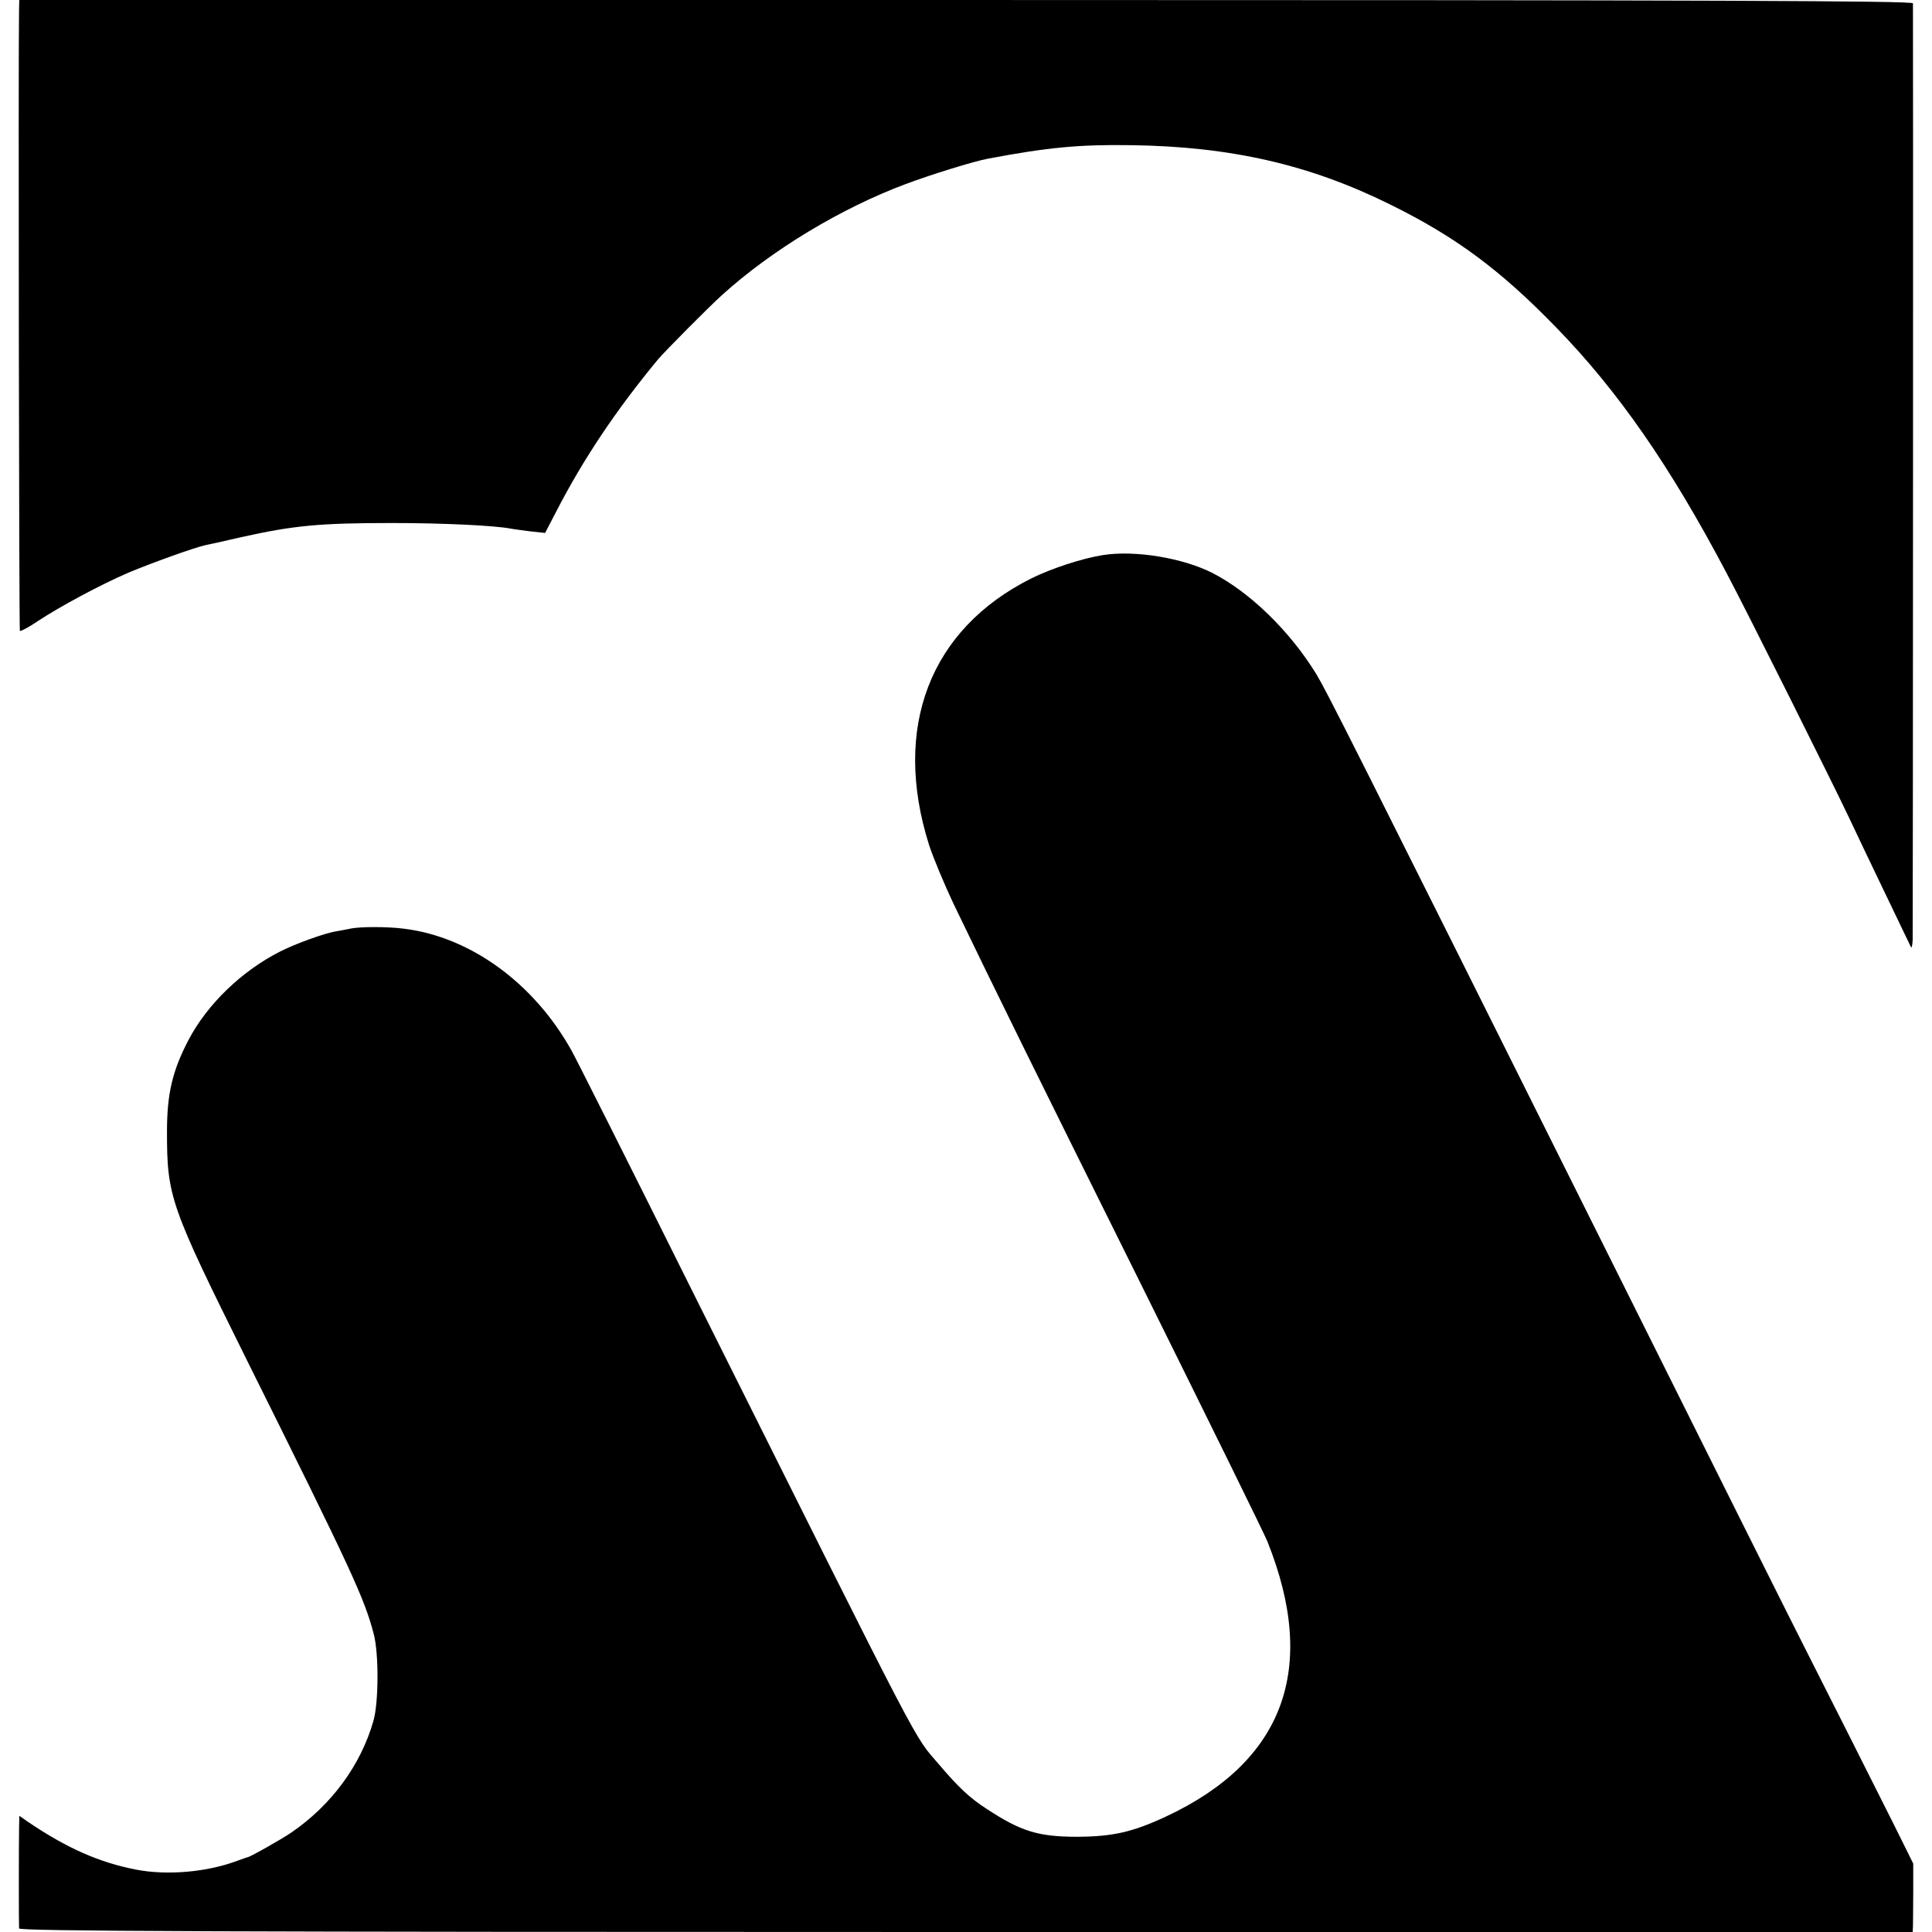 <?xml version="1.0" standalone="no"?>
<!DOCTYPE svg PUBLIC "-//W3C//DTD SVG 20010904//EN"
 "http://www.w3.org/TR/2001/REC-SVG-20010904/DTD/svg10.dtd">
<svg version="1.0" xmlns="http://www.w3.org/2000/svg"
 width="700pt" height="700pt" viewBox="0 0 700 700"
 preserveAspectRatio="xMidYMid meet">
<g transform="translate(0,700) scale(0.1,-0.1)"
fill="#000000" stroke="none">
<path d="M69 6968 c-3 -174 0 -2250 3 -2254 3 -2 32 13 64 35 82 54 227 132
329 176 83 35 239 91 280 100 11 2 70 15 130 29 189 42 282 51 545 51 185 0
371 -9 429 -20 9 -2 41 -6 71 -10 l55 -6 40 77 c99 192 217 368 370 553 26 30
179 185 231 232 180 163 430 314 665 402 94 35 245 82 298 92 217 41 332 52
521 49 358 -5 644 -70 935 -214 238 -117 400 -237 603 -446 225 -231 414 -504
617 -889 77 -145 393 -778 448 -895 19 -41 75 -158 124 -260 49 -102 92 -192
96 -200 3 -8 6 3 7 25 1 37 2 3365 1 3393 -1 9 -694 12 -3431 12 l-3430 0 -1
-32z"/>
<path d="M3997 4989 c-76 -12 -186 -48 -261 -85 -367 -184 -504 -540 -370
-965 15 -46 55 -142 89 -214 161 -334 283 -581 685 -1390 237 -478 441 -892
452 -920 184 -459 61 -796 -366 -996 -122 -57 -193 -73 -321 -74 -143 0 -205
19 -330 101 -61 39 -104 80 -171 159 -99 116 -36 -3 -892 1710 -230 462 -429
858 -442 880 -136 243 -365 410 -605 440 -60 8 -164 8 -197 0 -13 -2 -34 -7
-48 -9 -41 -6 -149 -45 -204 -73 -139 -70 -265 -191 -333 -321 -58 -111 -78
-194 -78 -332 0 -236 11 -267 288 -825 383 -770 427 -865 461 -995 19 -71 18
-249 -1 -315 -46 -161 -152 -305 -298 -405 -37 -25 -152 -90 -158 -89 -1 0
-15 -5 -32 -11 -111 -43 -258 -56 -372 -34 -133 26 -250 77 -393 174 l-30 21
-1 -53 c-1 -60 -1 -336 0 -355 1 -10 694 -13 3431 -13 l3430 0 1 23 c0 12 1
68 1 124 l0 101 -69 139 c-92 183 -229 456 -314 623 -38 74 -344 686 -680
1360 -1001 2005 -1058 2117 -1100 2188 -96 156 -240 296 -376 366 -109 55
-281 83 -396 65z"/>
</g>
</svg>
